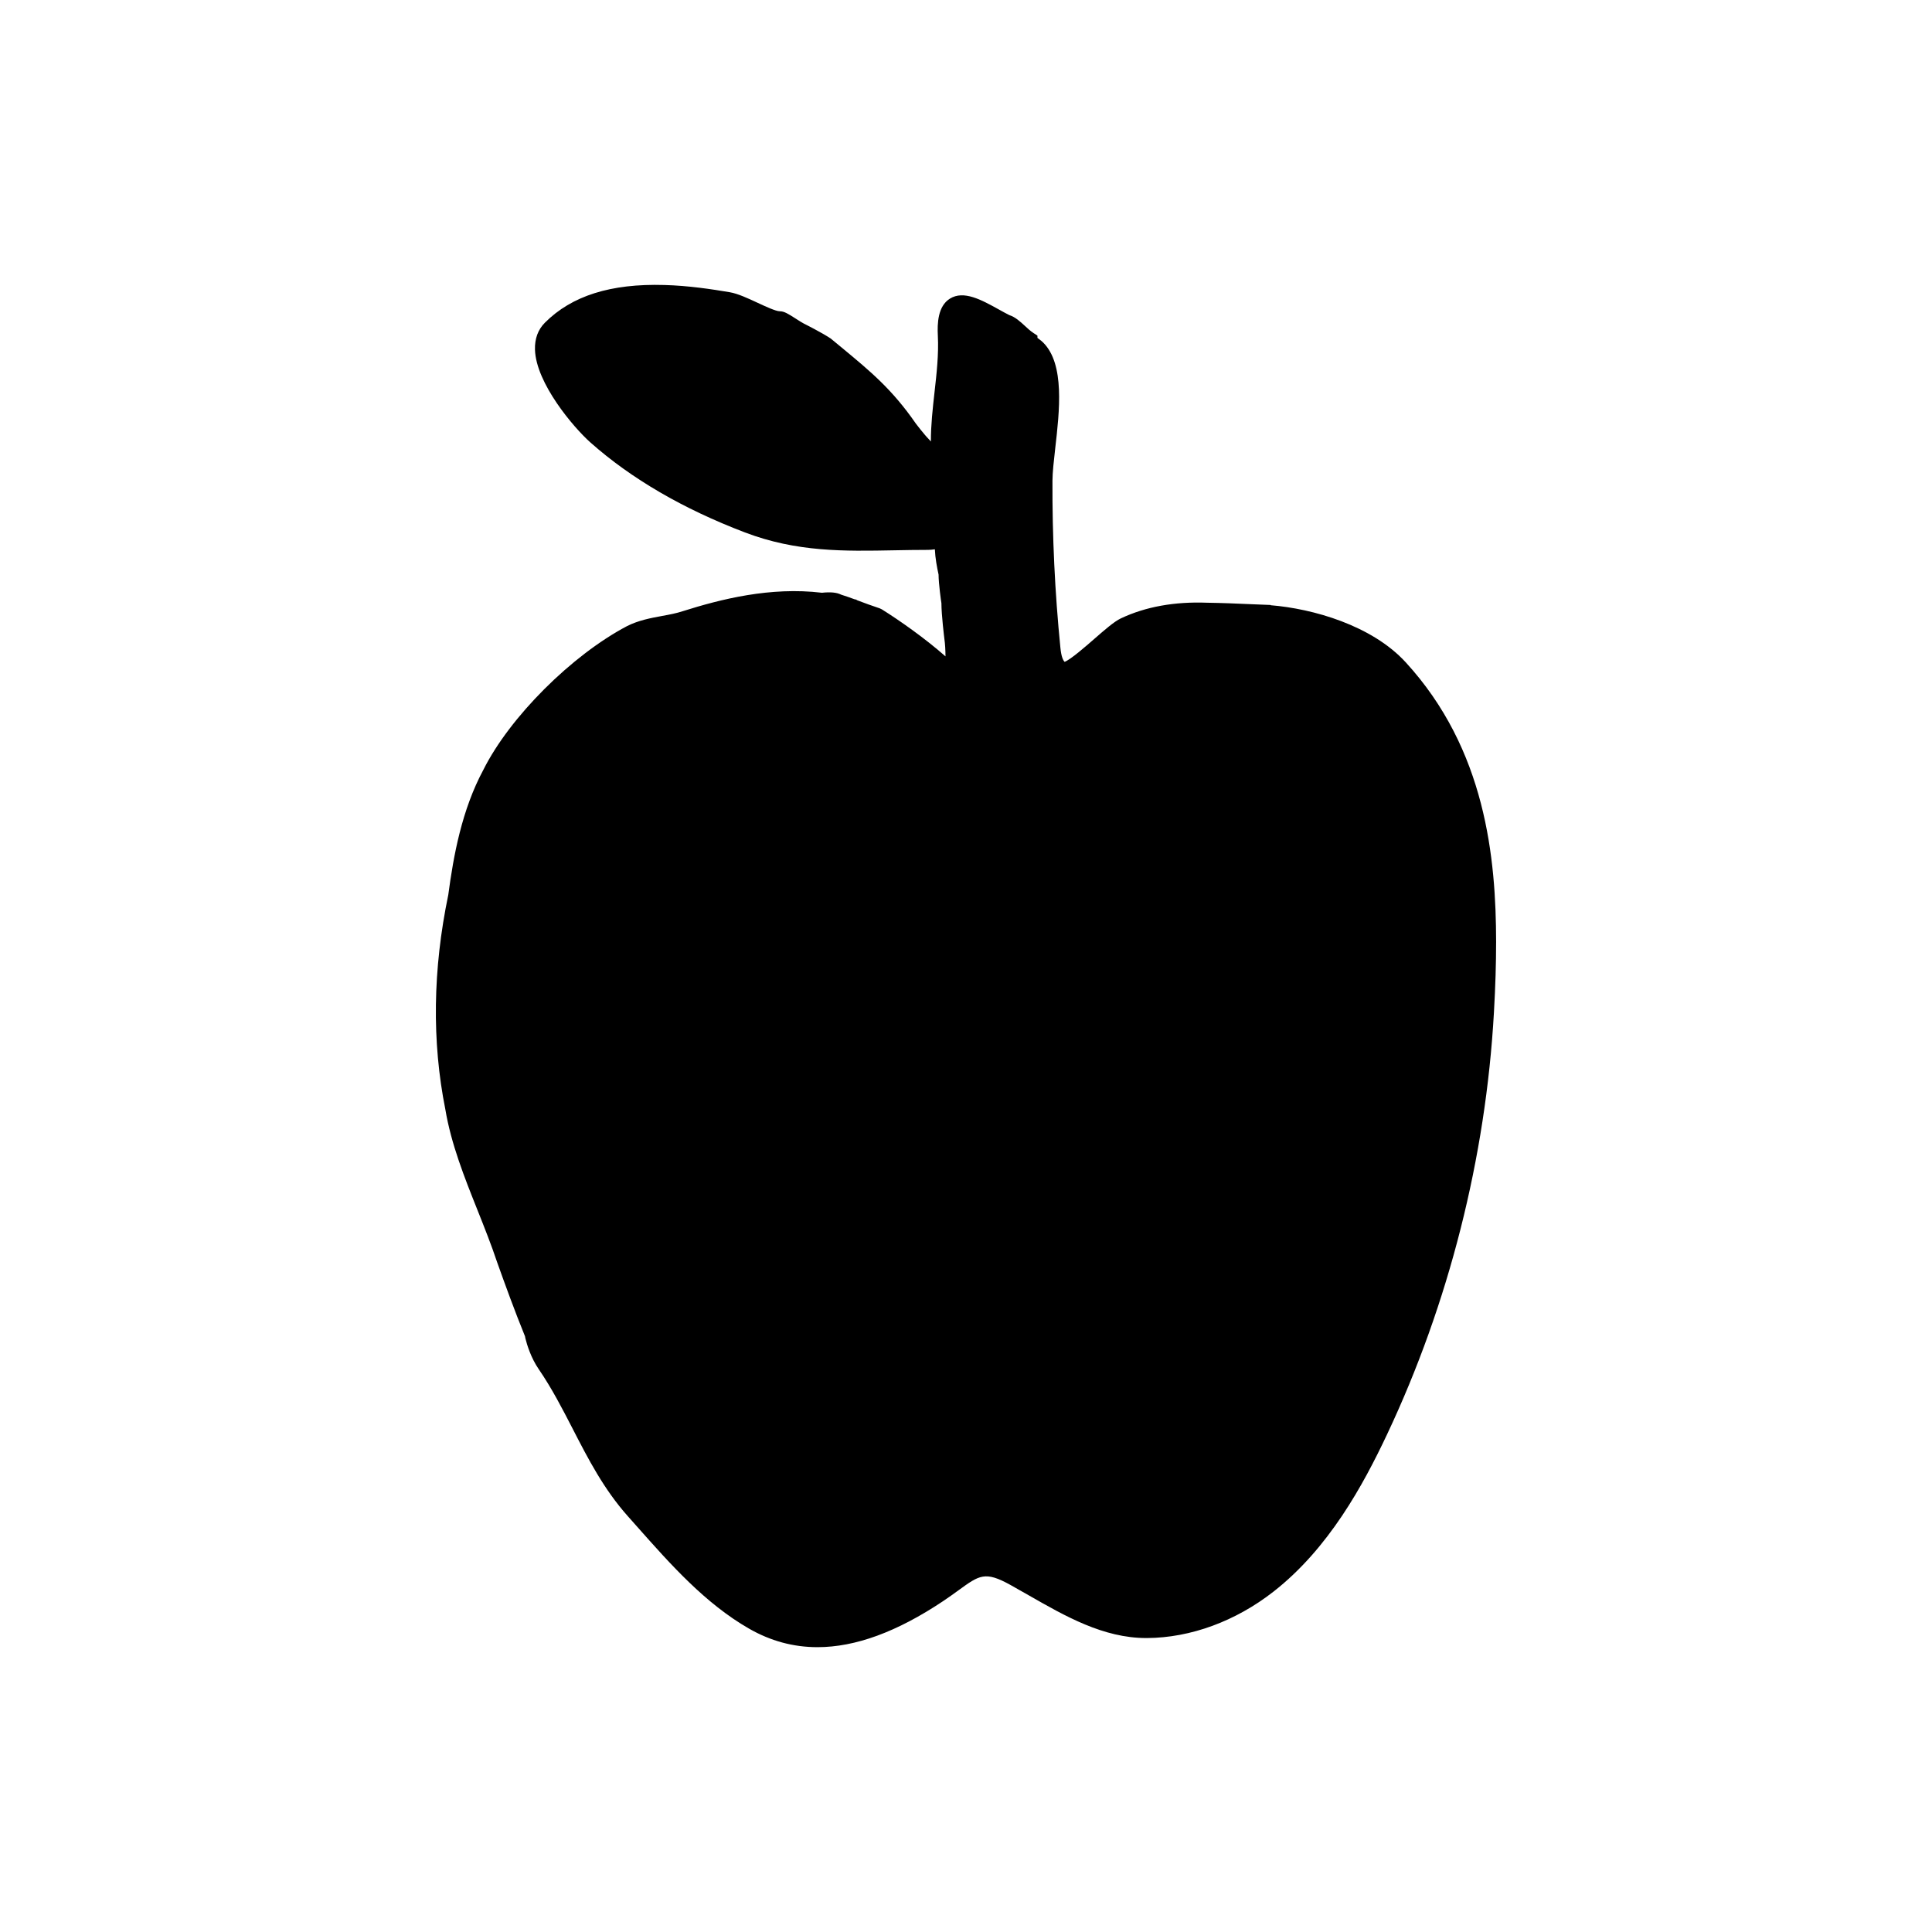 <?xml version="1.0" encoding="UTF-8"?>
<!-- Uploaded to: SVG Repo, www.svgrepo.com, Generator: SVG Repo Mixer Tools -->
<svg fill="#000000" width="800px" height="800px" version="1.1" viewBox="144 144 512 512" xmlns="http://www.w3.org/2000/svg">
 <path d="m516.51 319.5c-8.953-9.766-24.574-14.203-35.777-15.109v-0.066l-5.254-0.211c-3.793-0.168-7.719-0.332-11.617-0.387-8.535-0.316-16.234 1.031-22.832 4.156-1.77 0.836-4.223 2.984-7.059 5.457-2.211 1.934-6.211 5.426-7.828 6.055-0.422-0.387-0.891-1.375-1.125-3.707-1.465-14.672-2.172-29.578-2.106-44.301 0.012-2.215 0.363-5.316 0.734-8.586 1.137-9.93 2.555-22.285-3.188-28.016-0.328-0.328-0.754-0.672-1.195-0.992-0.109-0.086-0.227-0.168-0.332-0.246v-0.598l-1.125-0.746c-0.789-0.523-1.465-1.16-2.125-1.773-1.301-1.195-2.641-2.43-4.191-2.918-0.902-0.453-1.859-0.977-2.832-1.523-4.559-2.523-9.273-5.129-12.922-2.848-3.223 2.012-3.367 6.59-3.199 9.855 0.25 4.863-0.324 10.012-0.887 15-0.48 4.289-0.973 8.68-0.957 13.004-0.152-0.18-0.301-0.352-0.465-0.516-1.355-1.367-3.488-4.191-3.492-4.191-6.309-9.117-11.934-13.77-19.715-20.211l-2.871-2.367c-2.371-1.582-6.887-3.844-7.074-3.934-0.543-0.273-1.301-0.766-2.062-1.254-2.195-1.41-3.215-2.035-4.359-2.035-1.059 0-3.859-1.305-5.906-2.258-2.551-1.184-5.184-2.414-7.34-2.785-4.742-0.805-10.992-1.754-17.324-1.918-14.277-0.422-24.582 2.883-31.664 9.969-1.844 1.844-2.734 4.254-2.648 7.16 0.262 8.883 10.211 20.625 14.711 24.617 10.797 9.578 24.566 17.598 40.93 23.824 13.734 5.234 26.309 4.992 39.625 4.734 2.922-0.055 5.883-0.109 8.922-0.109 0.527 0 1.152-0.066 1.785-0.152 0.109 2.363 0.535 4.637 0.984 6.707 0 2.371 0.699 7.352 0.754 7.559 0 3.144 0.746 9.129 0.781 9.422 0.203 1.402 0.289 2.996 0.301 4.684-5.426-4.785-12.172-9.523-16.879-12.465l-0.539-0.258c-2.293-0.762-3.824-1.34-5.359-1.914l-0.789-0.297 0.02-0.086-0.594-0.125c-1.102-0.406-2.289-0.836-3.523-1.215-1.152-0.586-2.816-0.742-5.074-0.5-13.707-1.648-26.895 1.727-36.902 4.887-1.676 0.559-3.516 0.902-5.465 1.258-3.055 0.562-6.211 1.152-9.27 2.68-14.73 7.754-31.117 24.148-38.078 38.066-5.738 10.656-7.945 22.844-9.316 33.176-4.109 19.738-4.367 38.895-0.777 56.852 1.527 9.148 5.066 18.035 8.496 26.625 1.793 4.504 3.652 9.16 5.223 13.859 2.121 5.949 4.68 12.988 7.391 19.648l0.098 0.52c0.441 1.777 1.492 5.203 3.535 8.184 3.473 5.059 6.301 10.555 9.039 15.871 4.031 7.836 8.191 15.934 14.59 23.109l2.473 2.785c8.855 9.992 18.02 20.328 29.629 26.992 5.703 3.273 11.734 4.918 18.141 4.918 10.082 0 21.105-4.062 33.297-12.203 1.547-1.031 2.875-2 4.082-2.871 5.559-4.039 7.043-5.125 13.734-1.43 1.594 0.883 3.203 1.797 4.828 2.734 9.75 5.578 19.824 11.352 31.191 11.352h0.211c11.543-0.074 23.434-4.438 33.484-12.281 14.672-11.457 23.801-28.289 30.117-41.676 16.367-34.691 26.168-73.363 28.328-111.84 0.395-6.957 0.578-13.02 0.574-18.535l0.004-0.016c-0.02-22.414-2.766-51.121-23.973-74.25z"/>
</svg>